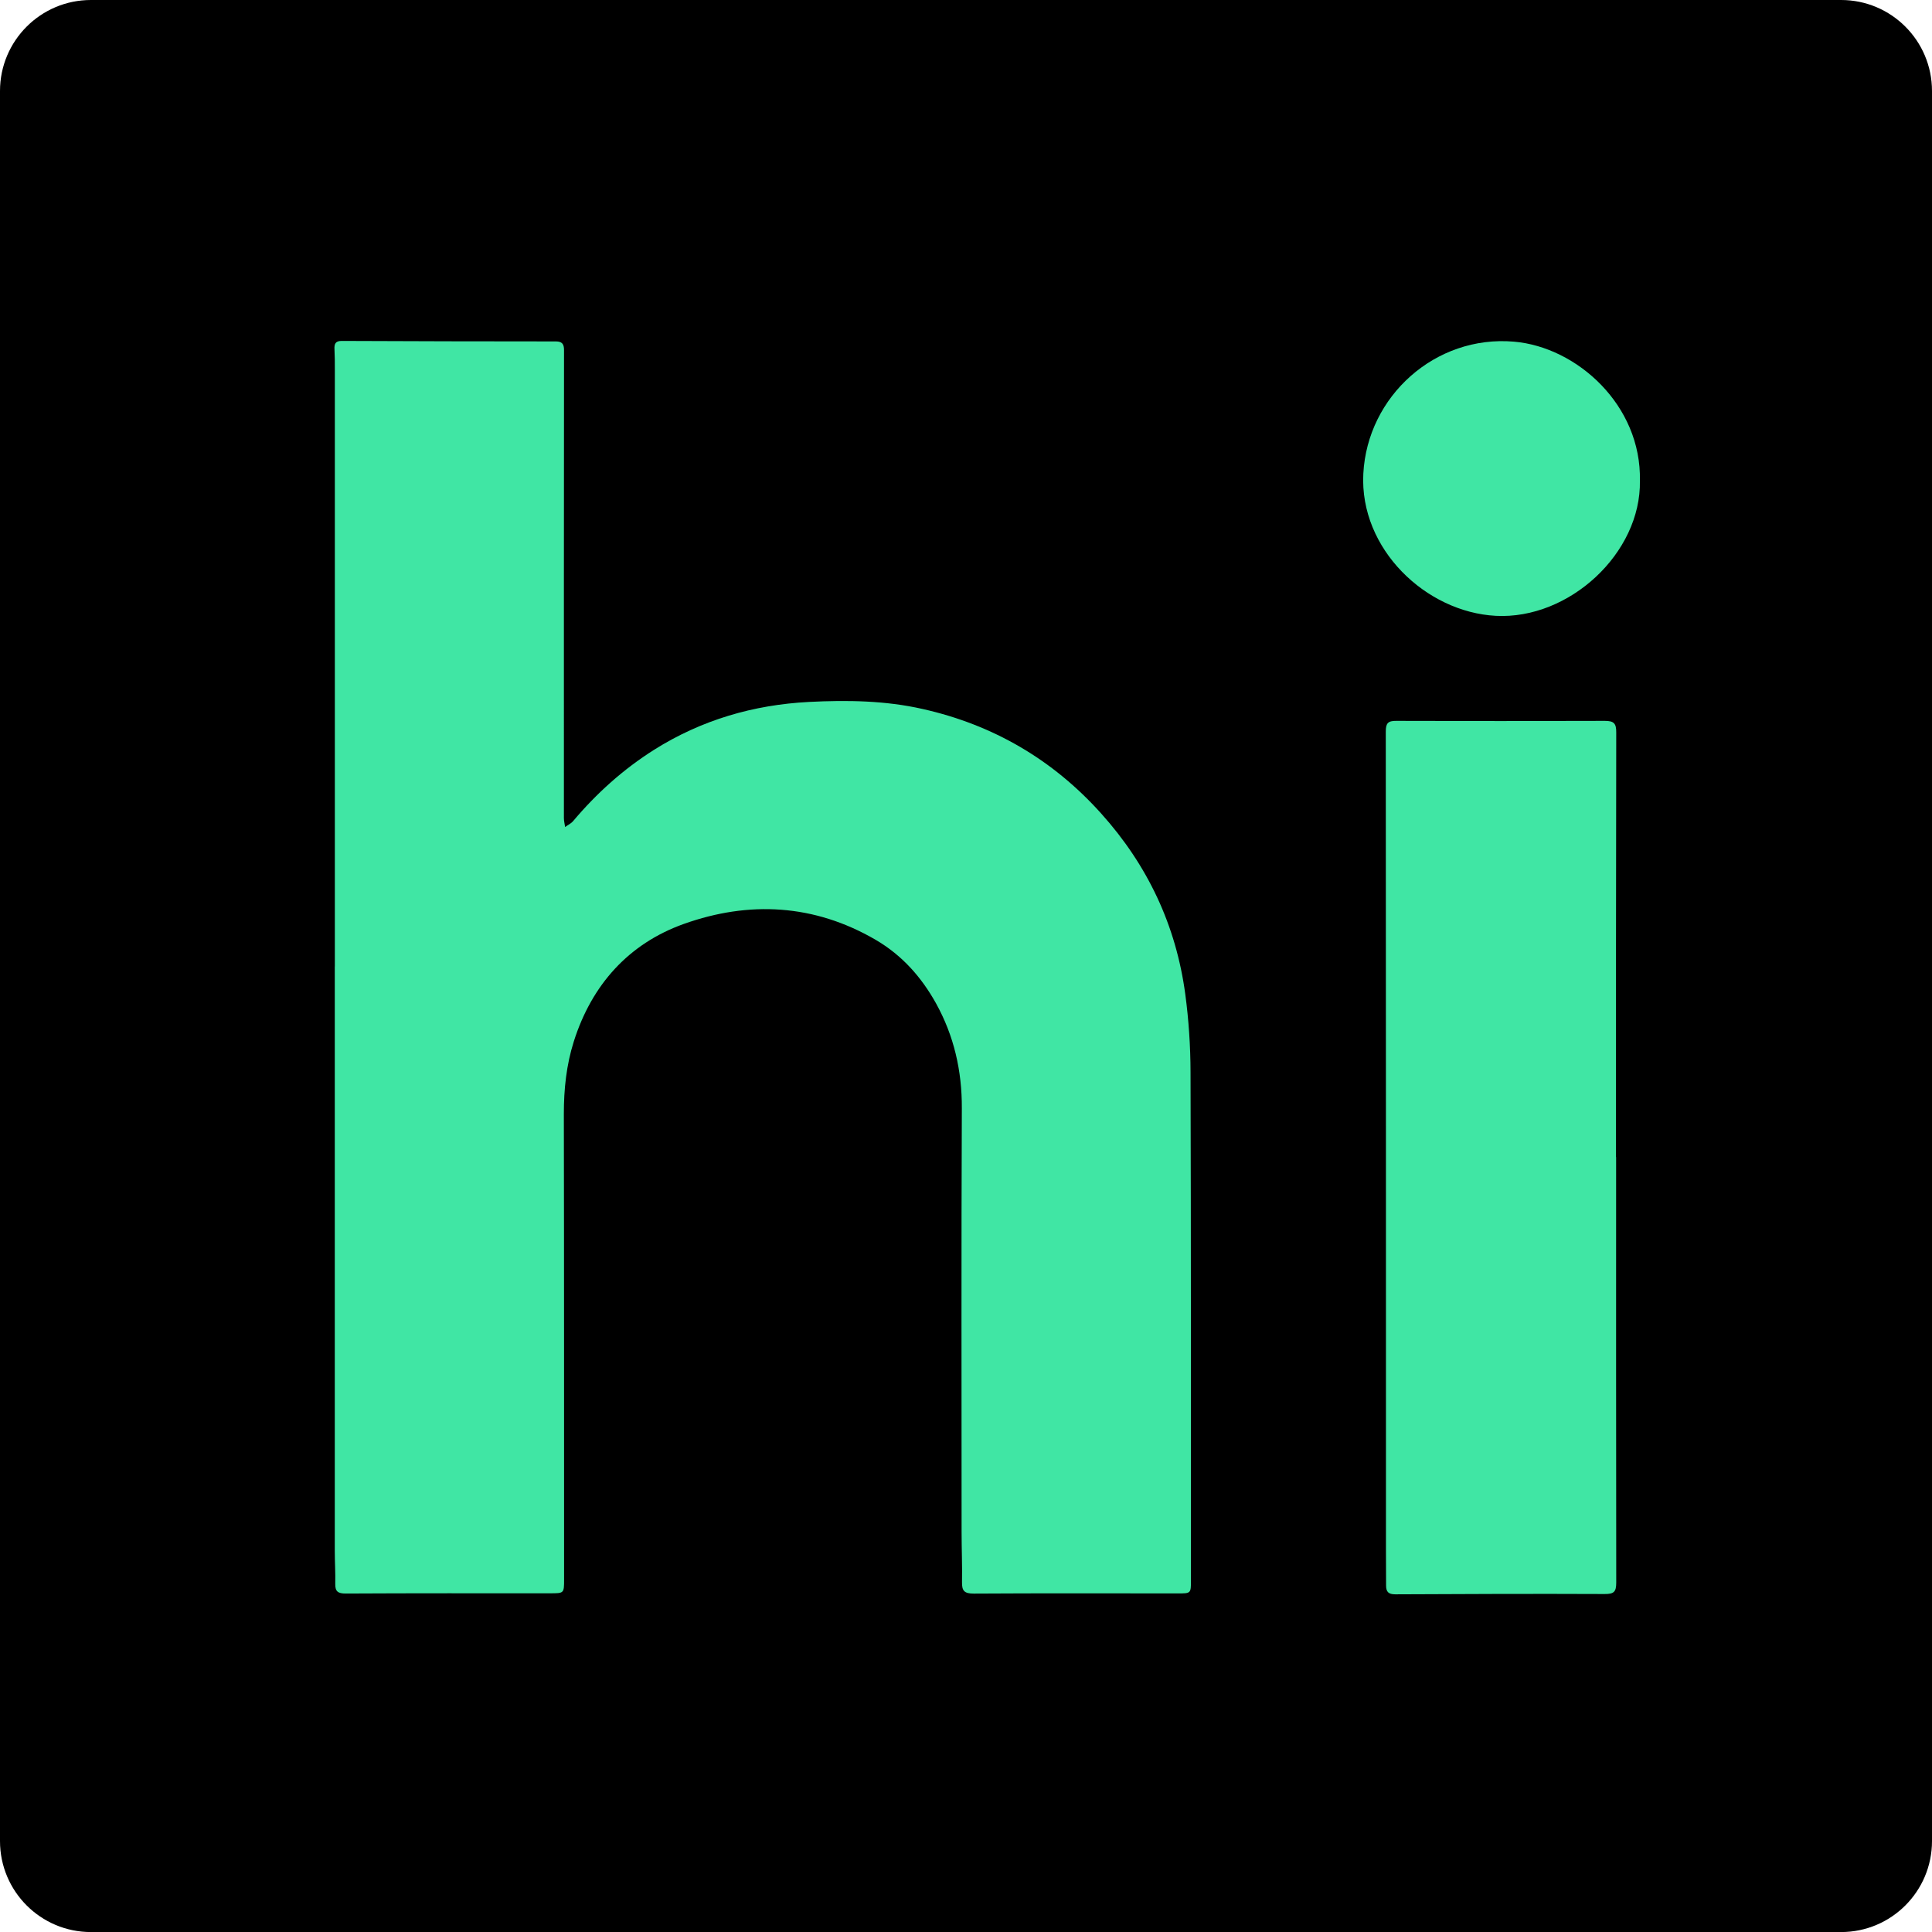 <svg width="32" height="32" viewBox="0 0 32 32" fill="none" xmlns="http://www.w3.org/2000/svg">
<g clip-path="url(#clip0_980_51733)">
<path d="M30.494 0H1.506C0.674 0 0 0.675 0 1.507V30.494C0 31.326 0.674 32.001 1.506 32.001H30.494C31.326 32.001 32 31.326 32 30.494V1.507C32 0.675 31.326 0 30.494 0Z" fill="black"/>
<path d="M5.546 16.006C5.546 12.714 5.546 9.419 5.546 6.127C5.546 6.012 5.546 5.898 5.54 5.783C5.535 5.694 5.558 5.646 5.66 5.647C6.842 5.652 8.026 5.655 9.208 5.655C9.314 5.655 9.342 5.704 9.342 5.798C9.34 8.382 9.339 10.967 9.34 13.552C9.34 13.601 9.354 13.649 9.36 13.698C9.404 13.666 9.457 13.641 9.492 13.601C9.881 13.139 10.325 12.74 10.835 12.418C11.619 11.925 12.477 11.674 13.401 11.626C14.034 11.594 14.664 11.603 15.282 11.743C16.448 12.005 17.436 12.58 18.237 13.472C19.008 14.329 19.479 15.327 19.632 16.467C19.689 16.893 19.718 17.328 19.719 17.759C19.728 20.563 19.724 23.366 19.726 26.17C19.726 26.394 19.726 26.392 19.504 26.392C18.378 26.392 17.253 26.388 16.128 26.395C15.971 26.395 15.931 26.348 15.934 26.204C15.939 25.927 15.927 25.652 15.927 25.376C15.927 23.036 15.921 20.697 15.931 18.356C15.934 17.735 15.8 17.154 15.503 16.618C15.264 16.188 14.944 15.824 14.505 15.567C13.484 14.972 12.404 14.919 11.327 15.303C10.414 15.629 9.802 16.309 9.504 17.25C9.38 17.642 9.339 18.041 9.339 18.451C9.344 21.019 9.342 23.589 9.343 26.158C9.343 26.393 9.343 26.39 9.103 26.39C7.977 26.39 6.852 26.388 5.726 26.394C5.596 26.394 5.55 26.359 5.553 26.231C5.557 26.049 5.545 25.867 5.545 25.685C5.545 22.459 5.545 19.233 5.545 16.008H5.547L5.546 16.006Z" fill="#40E6A4"/>
<path d="M26.768 19.164C26.768 21.514 26.766 23.865 26.77 26.214C26.77 26.366 26.731 26.403 26.578 26.402C25.422 26.397 24.265 26.401 23.11 26.407C22.998 26.407 22.958 26.366 22.958 26.263C22.958 26.07 22.956 25.878 22.956 25.685C22.956 21.162 22.956 16.64 22.953 12.117C22.953 11.981 22.987 11.938 23.127 11.94C24.278 11.944 25.43 11.944 26.581 11.94C26.733 11.94 26.771 11.983 26.77 12.132C26.765 14.477 26.766 16.821 26.766 19.166L26.768 19.164Z" fill="#40E6A4"/>
<path d="M27.162 7.962C27.184 9.161 25.991 10.265 24.774 10.2C23.619 10.139 22.515 9.093 22.581 7.845C22.648 6.562 23.773 5.546 25.078 5.659C26.119 5.749 27.189 6.711 27.162 7.962Z" fill="#40E6A4"/>
</g>
<defs>
<clipPath id="clip0_980_51733">
<rect width="32" height="32" fill="white"/>
</clipPath>
</defs>
</svg>
